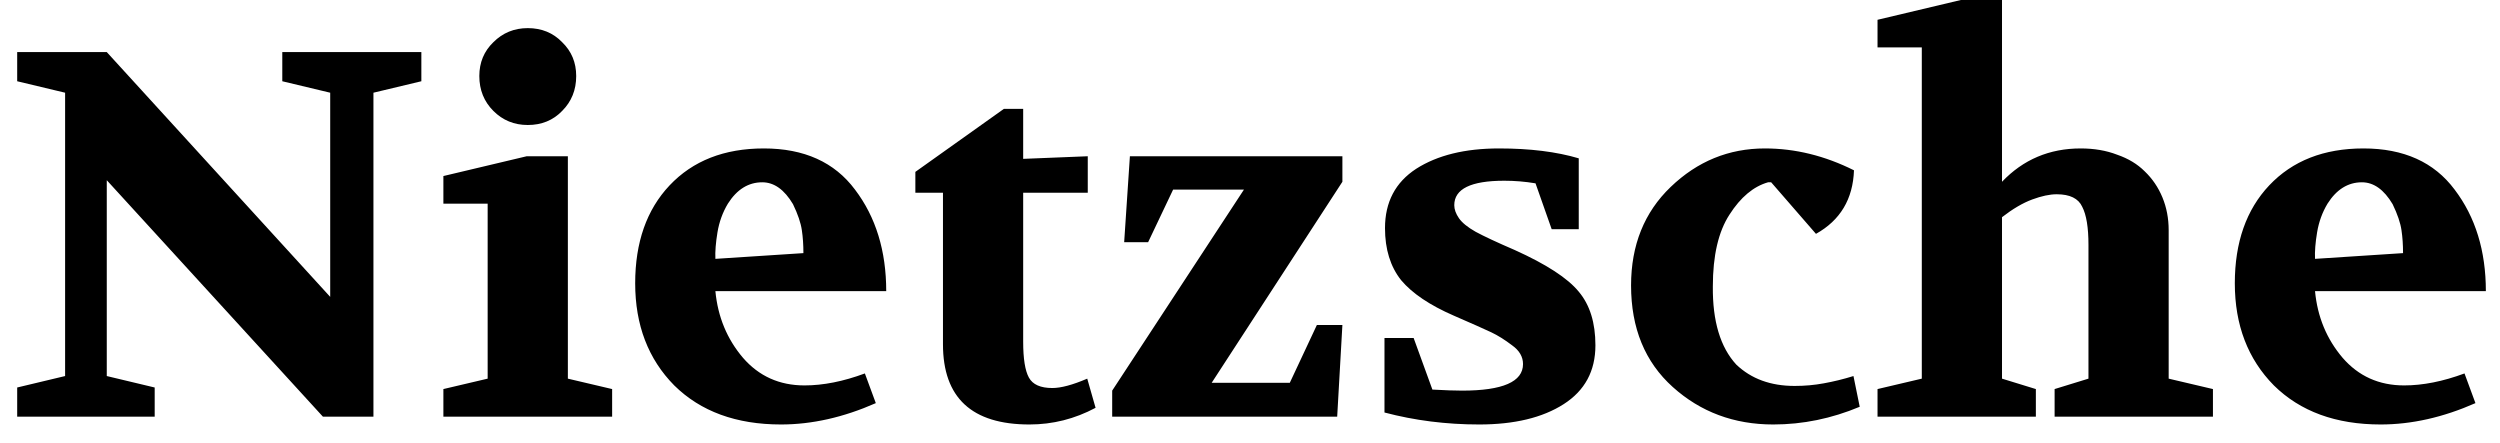 <svg width="96" height="17" viewBox="0 0 96 17" fill="none" xmlns="http://www.w3.org/2000/svg">
<path d="M0.66 16V14.88L2.5 14.44V3.56L0.66 3.12V2H4.1L12.68 11.4V3.56L10.84 3.12V2H16.18V3.12L14.34 3.56V16H12.4L4.1 6.92V14.44L5.94 14.88V16H0.66ZM17.026 16V14.94L18.726 14.54V7.82H17.026V6.76L20.226 6H21.806V14.54L23.506 14.94V16H17.026ZM18.406 2.92C18.406 2.4 18.586 1.967 18.946 1.62C19.306 1.26 19.746 1.08 20.266 1.08C20.799 1.08 21.239 1.26 21.586 1.62C21.946 1.967 22.126 2.4 22.126 2.92C22.126 3.453 21.946 3.9 21.586 4.26C21.239 4.62 20.799 4.8 20.266 4.8C19.746 4.8 19.306 4.62 18.946 4.26C18.586 3.9 18.406 3.453 18.406 2.92ZM24.391 10.88C24.391 9.307 24.831 8.053 25.711 7.12C26.605 6.173 27.811 5.7 29.331 5.7C30.878 5.7 32.045 6.227 32.831 7.28C33.631 8.333 34.031 9.633 34.031 11.18H27.471C27.565 12.167 27.918 13.02 28.531 13.74C29.145 14.447 29.931 14.8 30.891 14.8C31.611 14.8 32.385 14.647 33.211 14.34L33.631 15.48C32.391 16.027 31.178 16.3 29.991 16.3C28.271 16.3 26.905 15.8 25.891 14.8C24.891 13.787 24.391 12.48 24.391 10.88ZM27.471 9.94L30.851 9.72C30.851 9.4 30.831 9.107 30.791 8.84C30.751 8.56 30.638 8.227 30.451 7.84C30.118 7.28 29.725 7 29.271 7C28.738 7 28.298 7.273 27.951 7.82C27.751 8.153 27.618 8.52 27.551 8.92C27.485 9.32 27.458 9.66 27.471 9.94ZM35.15 7.4V6.6L38.55 4.18H39.29V6.1L41.77 6V7.4H39.29V13.12C39.29 13.773 39.363 14.233 39.51 14.5C39.657 14.767 39.956 14.9 40.41 14.9C40.743 14.9 41.19 14.78 41.75 14.54L42.07 15.66C41.27 16.087 40.423 16.3 39.53 16.3C37.316 16.3 36.21 15.273 36.21 13.22V7.4H35.15ZM42.708 16V15L47.768 7.28H45.048L44.088 9.3H43.168L43.388 6H51.548V6.98L46.528 14.7H49.528L50.568 12.48H51.548L51.348 16H42.708ZM53.164 15.84V12.98H54.284L55.004 14.96C55.484 14.987 55.864 15 56.144 15C57.704 15 58.484 14.66 58.484 13.98C58.484 13.7 58.344 13.46 58.064 13.26C57.784 13.047 57.518 12.88 57.264 12.76C57.011 12.64 56.531 12.427 55.824 12.12C54.904 11.72 54.231 11.267 53.804 10.76C53.391 10.24 53.184 9.573 53.184 8.76C53.184 7.76 53.584 7 54.384 6.48C55.198 5.96 56.258 5.7 57.564 5.7C58.751 5.7 59.771 5.827 60.624 6.08V8.8H59.584L58.964 7.04C58.564 6.973 58.164 6.94 57.764 6.94C56.484 6.94 55.844 7.253 55.844 7.88C55.844 8.04 55.904 8.207 56.024 8.38C56.144 8.553 56.358 8.727 56.664 8.9C56.984 9.073 57.484 9.307 58.164 9.6C59.378 10.147 60.198 10.68 60.624 11.2C61.051 11.707 61.264 12.393 61.264 13.26C61.264 14.247 60.858 15 60.044 15.52C59.231 16.04 58.151 16.3 56.804 16.3C55.538 16.3 54.324 16.147 53.164 15.84ZM62.633 10.96C62.633 9.413 63.14 8.153 64.153 7.18C65.18 6.193 66.386 5.7 67.773 5.7C68.933 5.7 70.073 5.98 71.193 6.54C71.153 7.647 70.666 8.46 69.733 8.98L68.013 7H67.893C67.333 7.16 66.84 7.573 66.413 8.24C65.987 8.893 65.773 9.813 65.773 11C65.76 12.333 66.06 13.333 66.673 14C67.246 14.547 67.993 14.82 68.913 14.82C69.3 14.82 69.673 14.787 70.033 14.72C70.406 14.653 70.787 14.56 71.173 14.44L71.413 15.62C70.333 16.073 69.227 16.3 68.093 16.3C66.587 16.3 65.3 15.82 64.233 14.86C63.166 13.9 62.633 12.6 62.633 10.96ZM72.097 16V14.94L73.797 14.54V1.82H72.097V0.76L75.297 -2.38419e-07H76.877V6.98C77.69 6.127 78.697 5.7 79.897 5.7C80.417 5.7 80.883 5.78 81.297 5.94C81.724 6.087 82.077 6.3 82.357 6.58C82.65 6.86 82.877 7.193 83.037 7.58C83.197 7.967 83.277 8.387 83.277 8.84V14.54L84.977 14.94V16H78.897V14.94L80.197 14.54V9.4C80.197 8.733 80.117 8.247 79.957 7.94C79.81 7.62 79.484 7.46 78.977 7.46C78.71 7.46 78.397 7.527 78.037 7.66C77.677 7.793 77.29 8.02 76.877 8.34V14.54L78.177 14.94V16H72.097ZM85.817 10.88C85.817 9.307 86.257 8.053 87.137 7.12C88.031 6.173 89.237 5.7 90.757 5.7C92.304 5.7 93.471 6.227 94.257 7.28C95.057 8.333 95.457 9.633 95.457 11.18H88.897C88.99 12.167 89.344 13.02 89.957 13.74C90.57 14.447 91.357 14.8 92.317 14.8C93.037 14.8 93.811 14.647 94.637 14.34L95.057 15.48C93.817 16.027 92.604 16.3 91.417 16.3C89.697 16.3 88.331 15.8 87.317 14.8C86.317 13.787 85.817 12.48 85.817 10.88ZM88.897 9.94L92.277 9.72C92.277 9.4 92.257 9.107 92.217 8.84C92.177 8.56 92.064 8.227 91.877 7.84C91.544 7.28 91.15 7 90.697 7C90.164 7 89.724 7.273 89.377 7.82C89.177 8.153 89.044 8.52 88.977 8.92C88.91 9.32 88.884 9.66 88.897 9.94Z" fill="black"/>
</svg>
